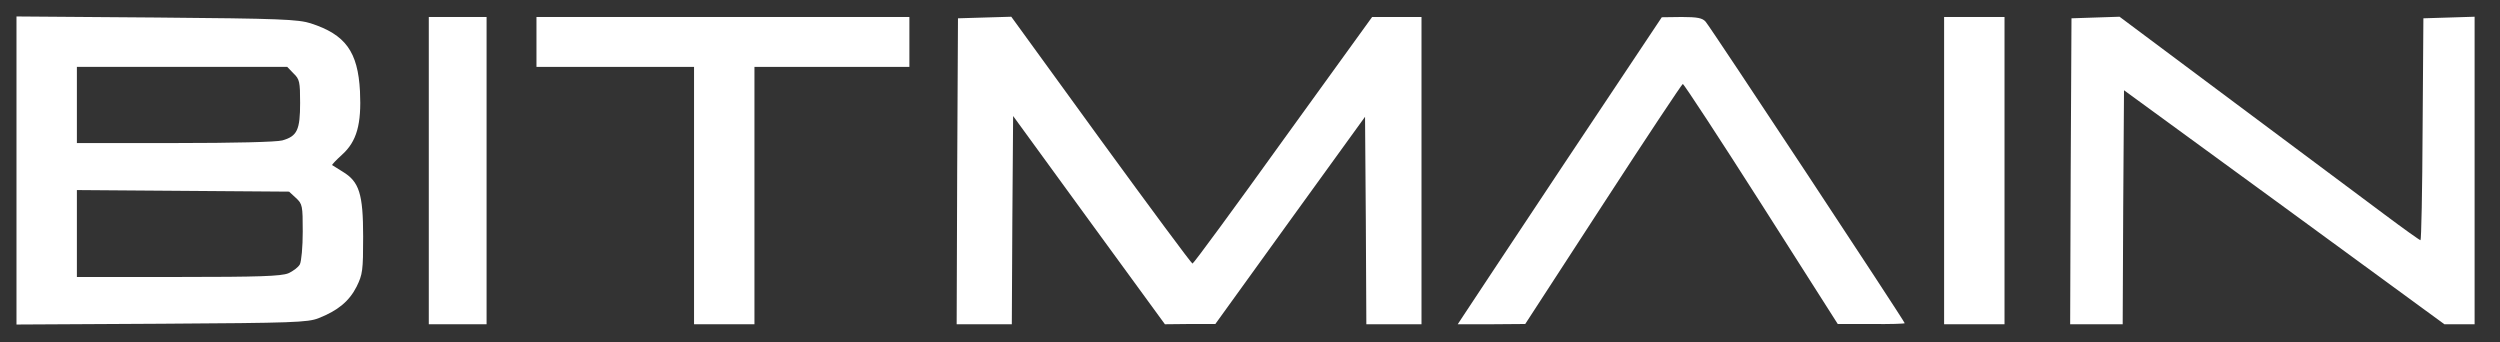 <svg width="241" height="33" viewBox="0 0 241 33" fill="none" xmlns="http://www.w3.org/2000/svg">
<rect x="0" y="0" width="241" height="33" fill="#333333" stroke="none"/>
<path d="M1.589 16.448V1.587L15.083 1.689C27.083 1.79 28.703 1.866 29.944 2.246C33.311 3.334 34.501 4.98 34.703 8.803C34.855 11.967 34.4 13.638 32.957 14.929C32.4 15.435 31.969 15.891 32.02 15.916C32.045 15.942 32.526 16.22 33.032 16.549C34.627 17.512 35.007 18.676 35.007 22.803C35.007 26.094 34.957 26.448 34.374 27.638C33.665 29.03 32.577 29.942 30.703 30.676C29.665 31.081 28.248 31.132 15.589 31.208L1.589 31.284V16.448ZM27.792 26.347C28.248 26.144 28.754 25.765 28.906 25.486C29.058 25.182 29.184 23.79 29.184 22.322C29.184 19.841 29.159 19.663 28.526 19.081L27.868 18.474L17.64 18.398L7.412 18.322V22.524V26.701H17.159C25.007 26.701 27.083 26.625 27.792 26.347ZM27.21 13.537C28.653 13.132 28.931 12.524 28.931 9.917C28.931 7.891 28.881 7.638 28.298 7.081L27.691 6.448H17.539H7.412V10.119V13.79H16.855C22.552 13.79 26.653 13.689 27.21 13.537Z" fill="white"/>
<path d="M41.336 16.448V1.638H44.121H46.906V16.448V31.258H44.121H41.336V16.448Z" fill="white"/>
<path d="M66.906 18.853V6.448H59.311H51.716V4.043V1.638H69.691H87.665V4.043V6.448H80.197H72.729V18.853V31.258H69.817H66.906V18.853Z" fill="white"/>
<path d="M92.273 16.524L92.349 1.765L94.906 1.689L97.488 1.613L106.146 13.537C110.906 20.069 114.881 25.436 114.957 25.41C115.058 25.41 118.982 20.069 123.691 13.511L132.273 1.638H134.653H137.033V16.448V31.258H134.374H131.716L131.665 21.258L131.59 11.258L124.374 21.233L117.159 31.233H114.729L112.298 31.258L104.982 21.233L97.665 11.182L97.59 21.233L97.539 31.258H94.881H92.222L92.273 16.524Z" fill="white"/>
<path d="M141.007 30.524C141.26 30.119 145.691 23.461 150.83 15.714L160.197 1.663L162.121 1.638C163.64 1.638 164.121 1.739 164.425 2.094C164.881 2.6 183.615 30.98 183.615 31.157C183.615 31.208 182.172 31.258 180.4 31.233H177.159L169.792 19.663C165.741 13.309 162.324 8.094 162.222 8.094C162.146 8.094 158.678 13.309 154.552 19.663L147.033 31.233L143.792 31.258H140.526L141.007 30.524Z" fill="white"/>
<path d="M187.412 16.448V1.638H190.324H193.235V16.448V31.258H190.324H187.412V16.448Z" fill="white"/>
<path d="M199.615 16.524L199.691 1.765L201.995 1.689L204.324 1.613L215.412 9.891C221.539 14.448 228.02 19.309 229.868 20.676C231.691 22.043 233.26 23.157 233.336 23.157C233.412 23.157 233.514 18.347 233.539 12.474L233.615 1.765L236.096 1.689L238.552 1.613V16.448V31.258H237.108H235.64L220.197 19.967L204.754 8.701L204.678 19.967L204.627 31.258H202.096H199.564L199.615 16.524Z" fill="white"/>
</svg>
